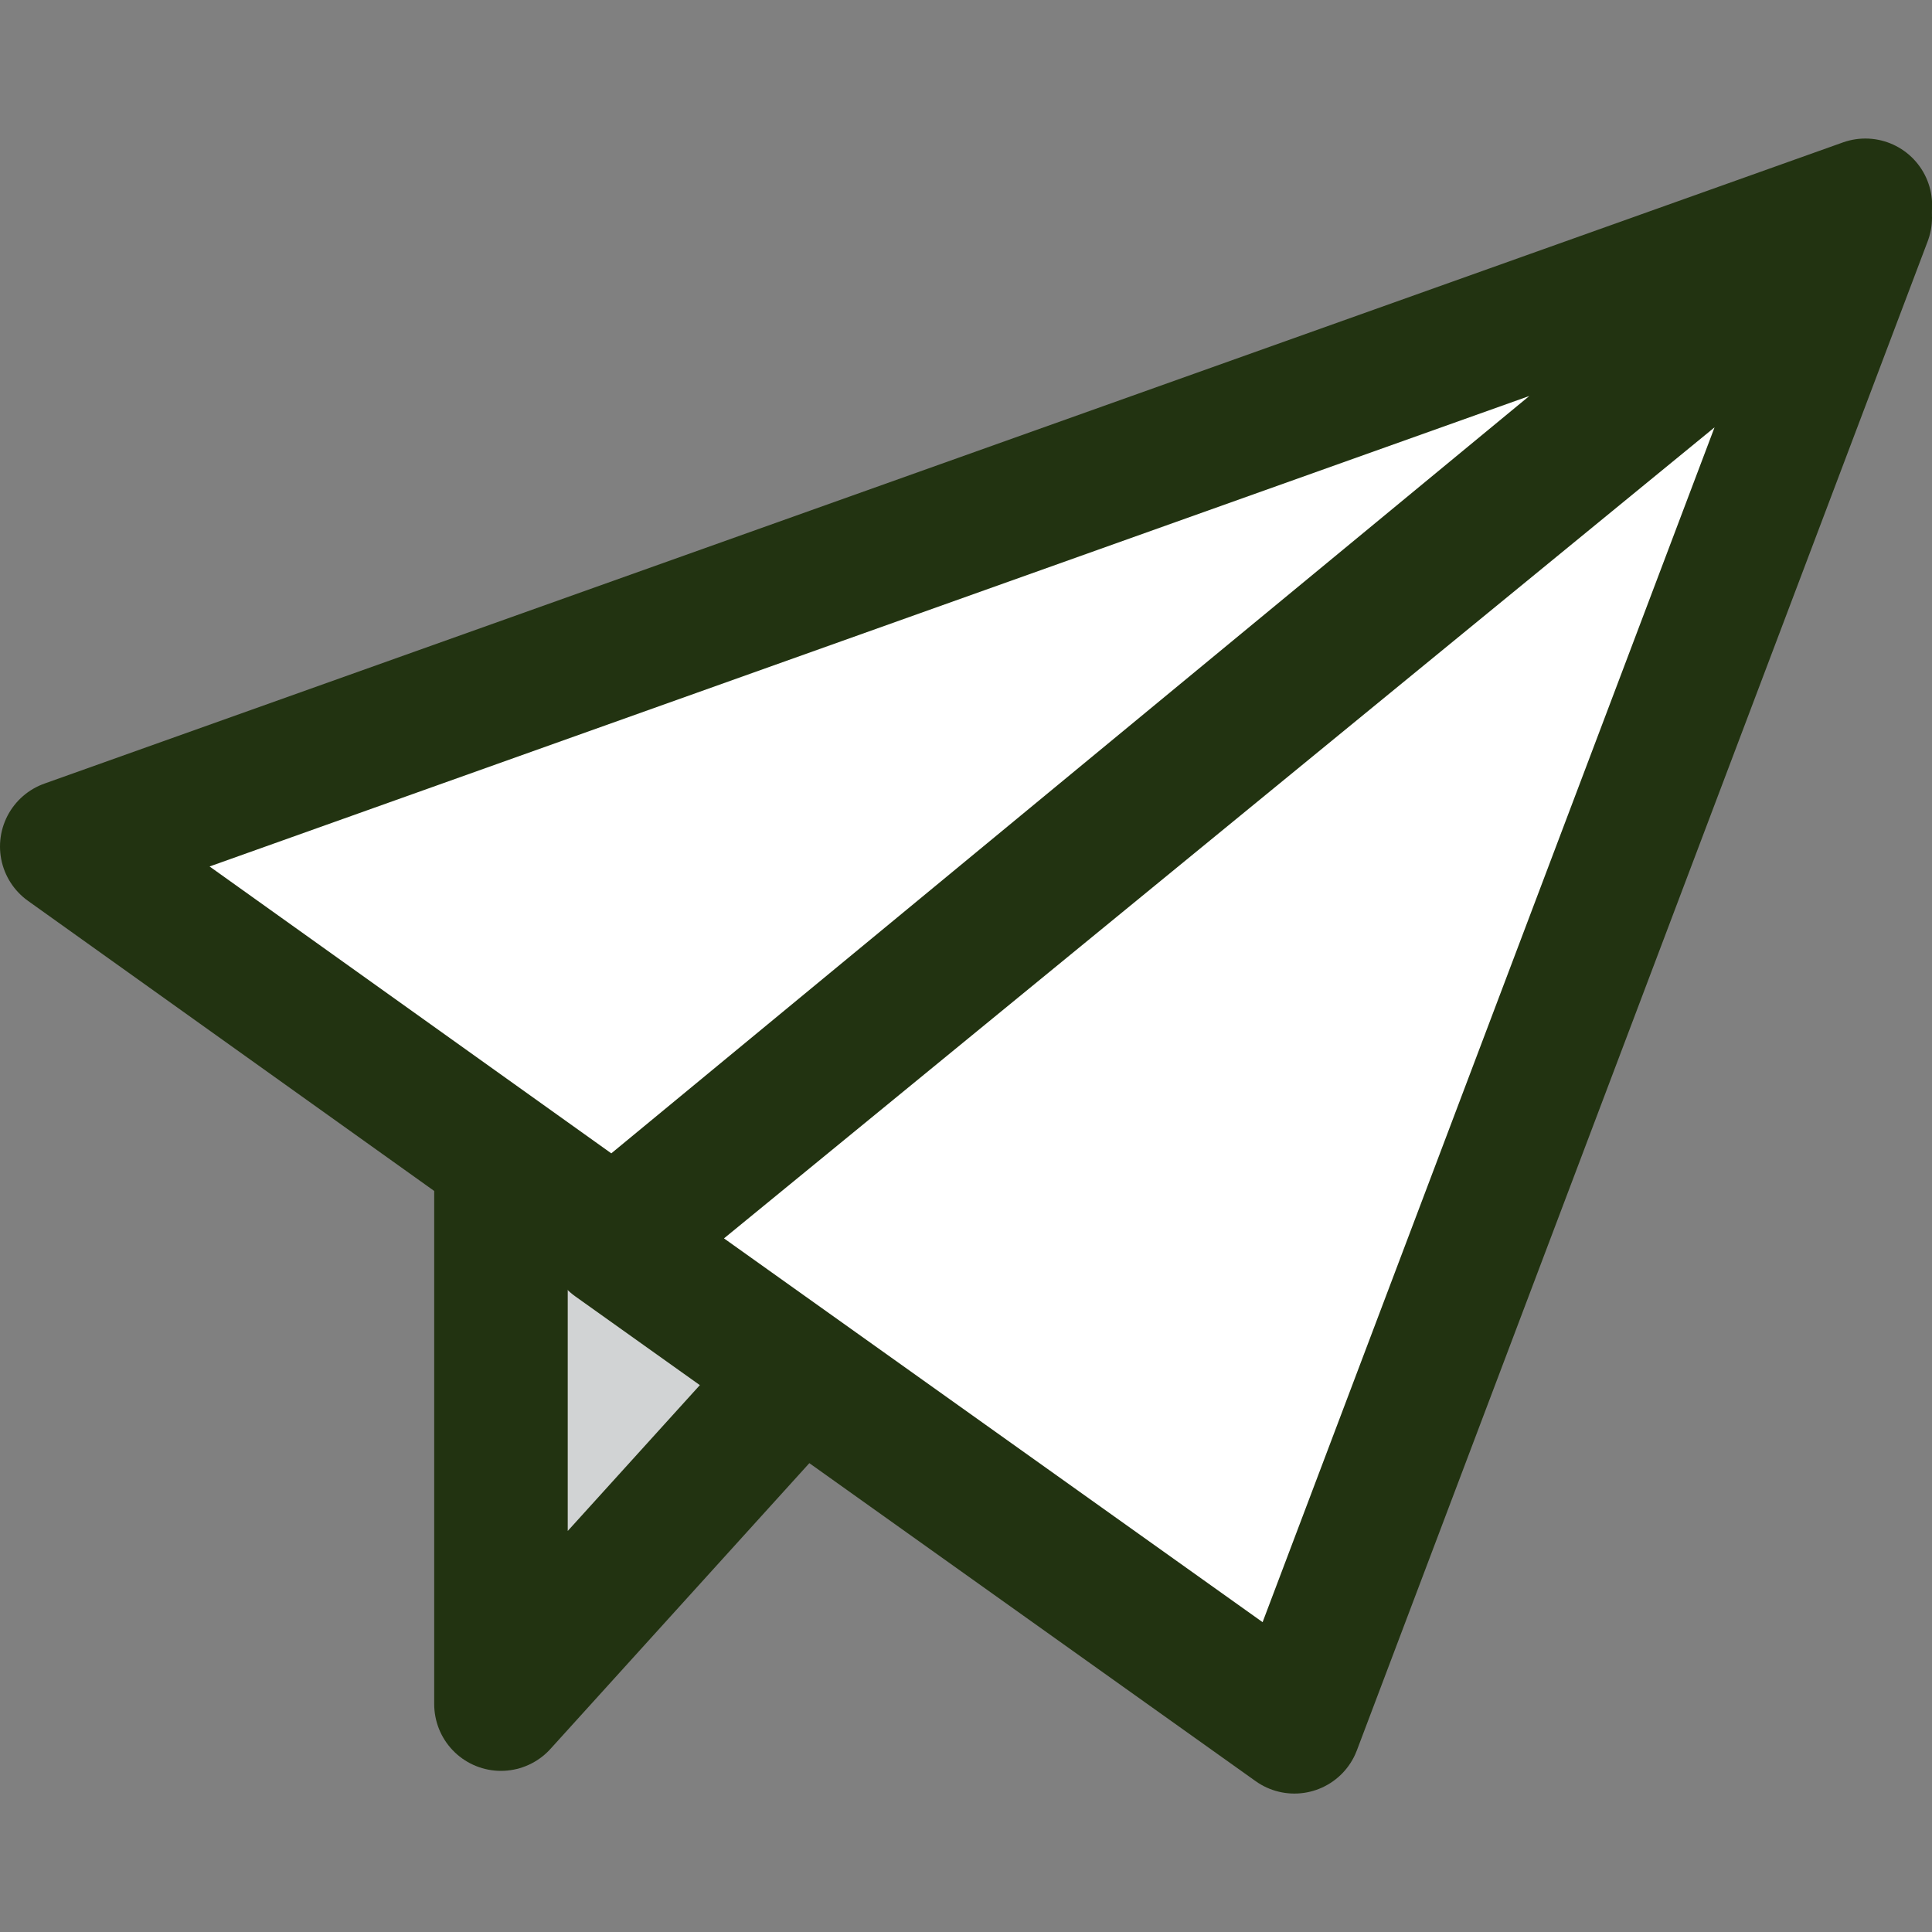 <svg xmlns="http://www.w3.org/2000/svg" width="800px" height="800px" viewBox="0 -4.15 57.875 57.875" fill="#ECA245" stroke="#ECA245"><rect x="0" y="-4.15" width="57.875" height="57.875" fill="#808080" stroke="none"/><g id="SVGRepo_bgCarrier" stroke-width="0"></g><g id="SVGRepo_tracerCarrier" stroke-linecap="round" stroke-linejoin="round"></g><g id="SVGRepo_iconCarrier"><g id="Group_37" data-name="Group 37" transform="translate(-1209.722 -1357.465)"><path id="Path_95" data-name="Path 95" d="M1224.729,1387.963v16.4l26.032-28.734Z" fill="#d1d3d4" stroke="#231f2" stroke-linecap="round" stroke-linejoin="round" stroke-width="4"></path><path id="Path_96" data-name="Path 96" d="M1228.118,1390.522l37.479-30.686-17.1,45.207Z" fill="#ffffff" stroke="#231f2" stroke-linecap="round" stroke-linejoin="round" stroke-width="4"></path><path id="Path_97" data-name="Path 97" d="M1211.722,1378.673l16.4,11.712,37.479-30.92Z" fill="#ffffff" stroke="#231f2" stroke-linecap="round" stroke-linejoin="round" stroke-width="4"></path></g></g></svg>